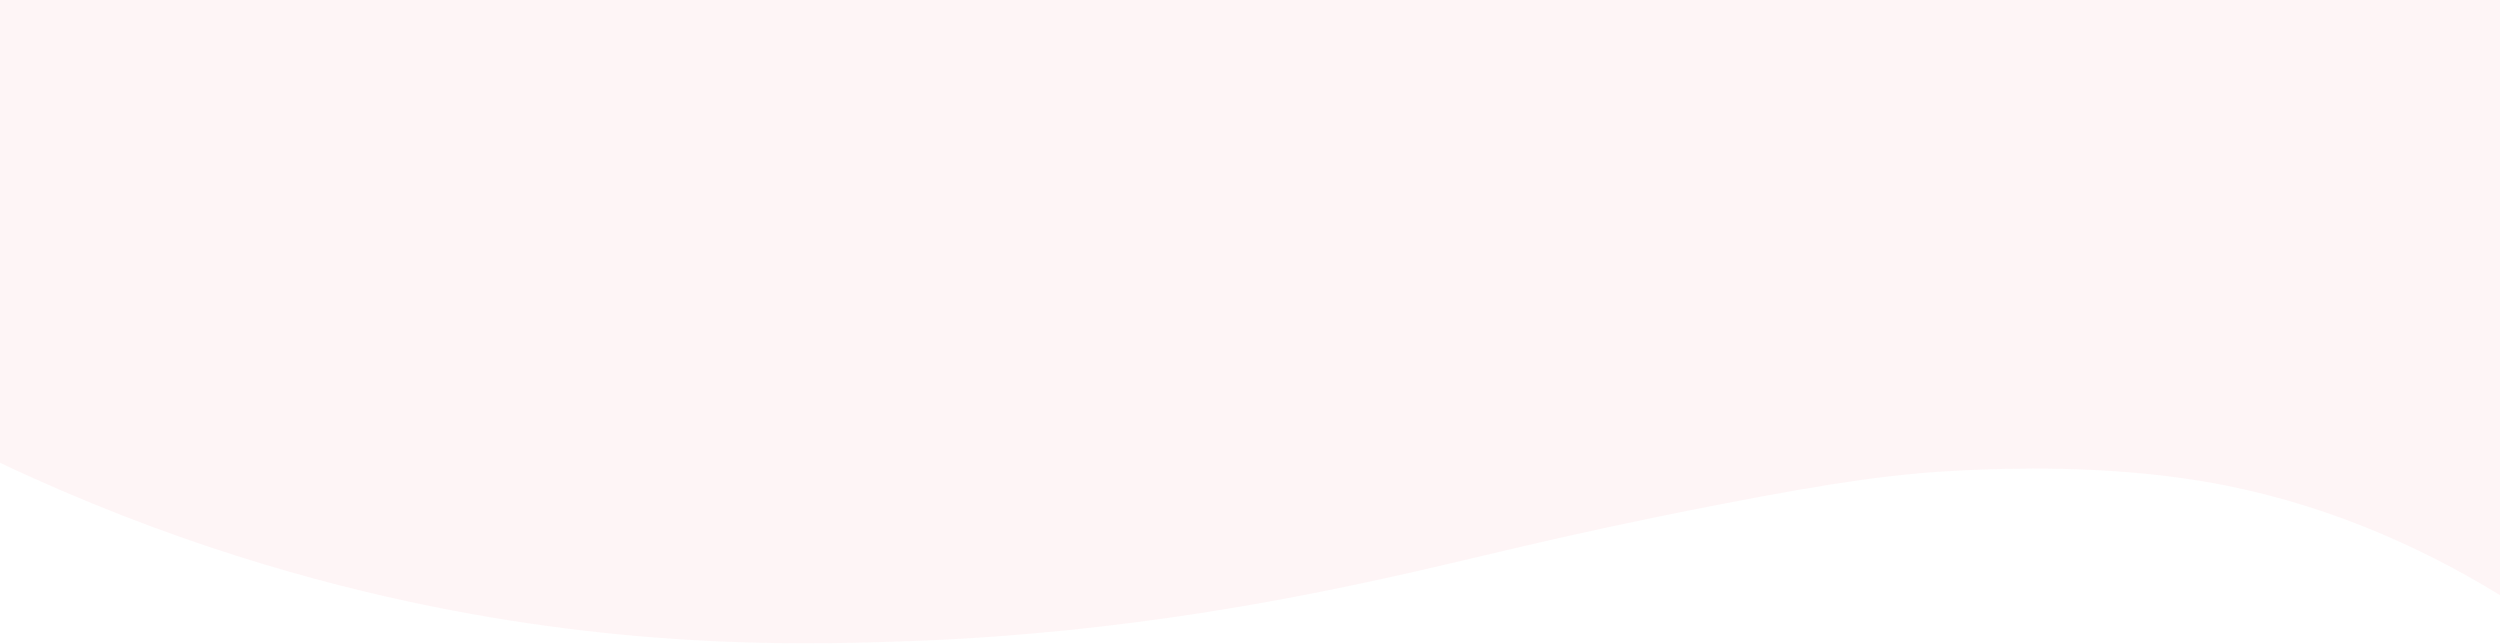 <svg width="1440" height="371" viewBox="0 0 1440 371" fill="none" xmlns="http://www.w3.org/2000/svg">
<path d="M1133.2 -639.76C1093.53 -638.01 1058.77 -633.26 989.54 -619.81C893.34 -601.12 851.12 -589.05 796.67 -577.24C751.77 -567.51 649.53 -545.81 525.32 -541.33C468.84 -539.29 371.84 -536.39 248.65 -561.28C183.4 -574.46 96.57 -598.33 0 -644V266.57C96.57 312.23 183.41 336.1 248.65 349.29C371.85 374.18 468.85 371.28 525.32 369.24C649.53 364.76 751.77 343.06 796.67 333.33C851.12 321.53 893.35 309.45 989.54 290.76C1058.77 277.31 1093.53 272.56 1133.2 270.81C1154.43 269.87 1212.2 267.57 1270.21 277.46C1335.72 288.63 1392.74 313.85 1439.99 342.8V-567.77C1392.74 -596.72 1335.72 -621.95 1270.21 -633.11C1212.21 -643 1154.43 -640.7 1133.2 -639.76Z" fill="#E6323C" fill-opacity="0.05"/>
</svg>

